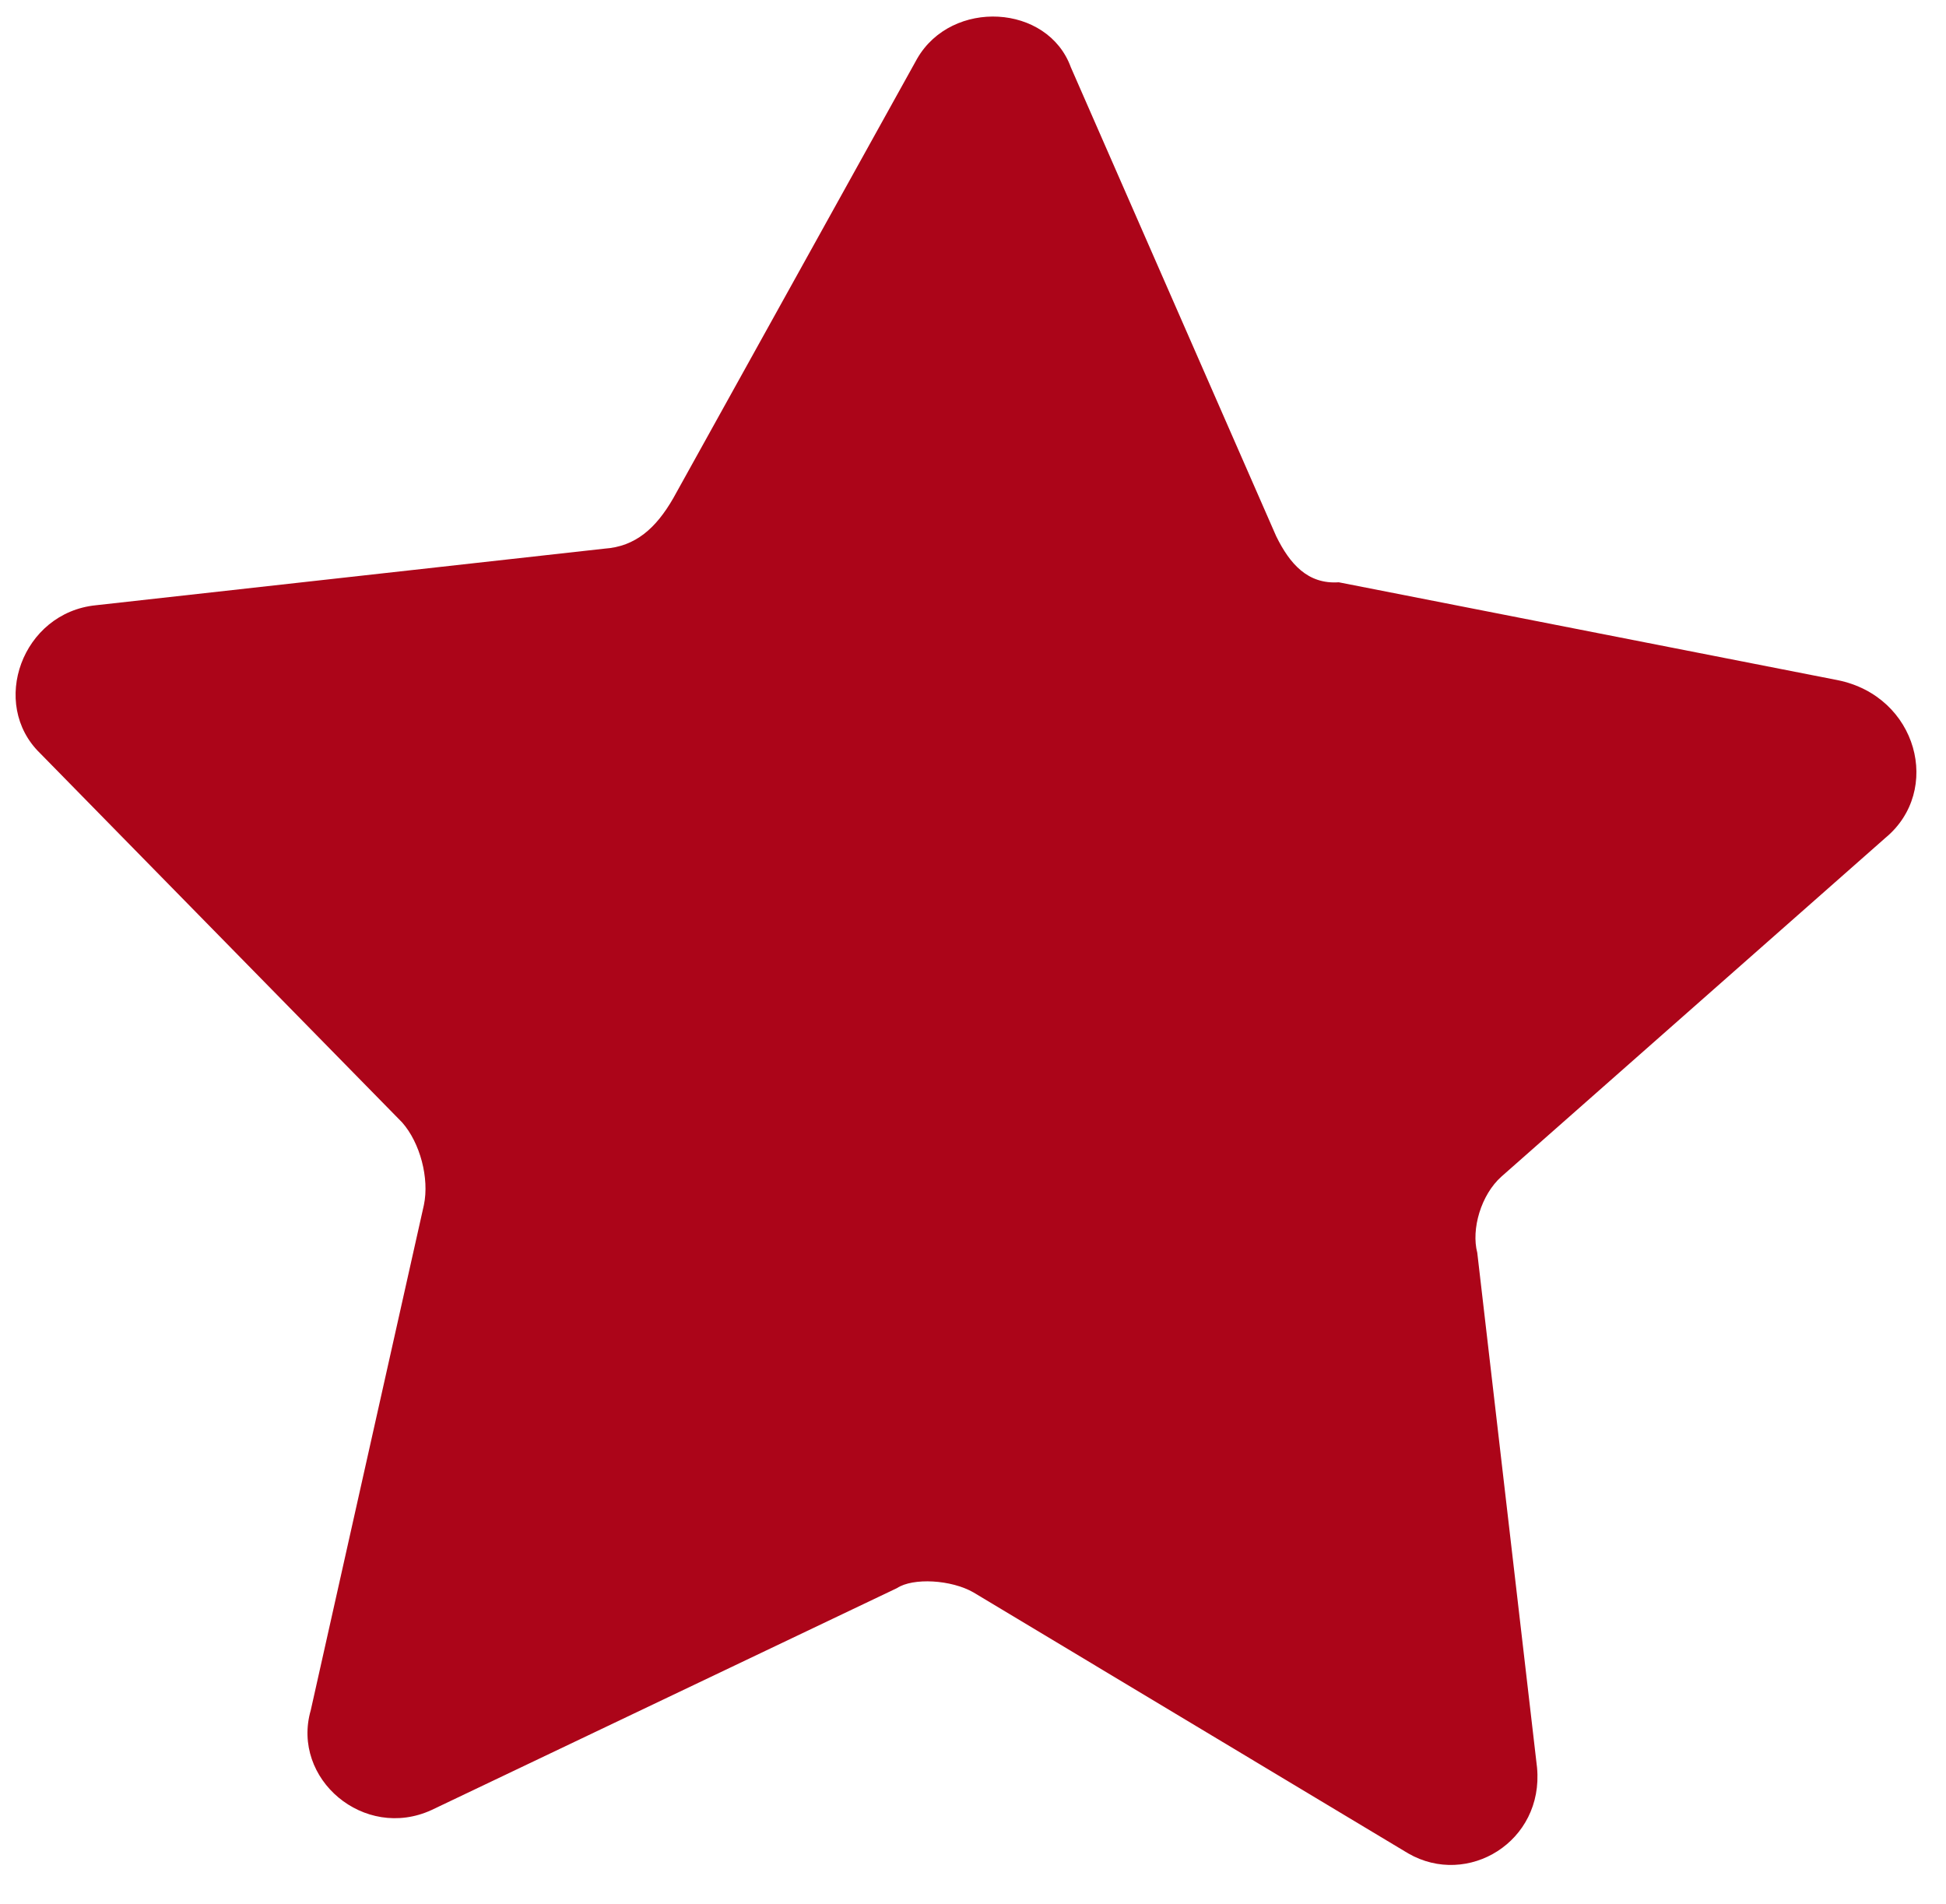 <?xml version="1.0" encoding="UTF-8"?> <svg xmlns="http://www.w3.org/2000/svg" width="46" height="45" viewBox="0 0 46 45" fill="none"> <path d="M44.568 19.805L35.491 27.812C35.008 28.243 34.774 29.054 34.92 29.612L36.333 41.783C36.495 43.533 34.694 44.622 33.287 43.81L23.016 37.644C22.489 37.339 21.581 37.288 21.2 37.541L10.203 42.784C8.607 43.519 6.878 42.047 7.346 40.425L10.02 28.484C10.152 27.851 9.931 27.014 9.506 26.532L0.948 17.805C-0.253 16.639 0.522 14.484 2.265 14.307L14.289 12.969C15.021 12.919 15.505 12.488 15.914 11.778L21.68 1.386C22.5 -0.034 24.77 0.094 25.313 1.591L30.166 12.673C30.489 13.332 30.914 13.814 31.646 13.764L43.438 16.077C45.328 16.458 45.915 18.69 44.568 19.805Z" fill="#AC0519"></path> </svg> 